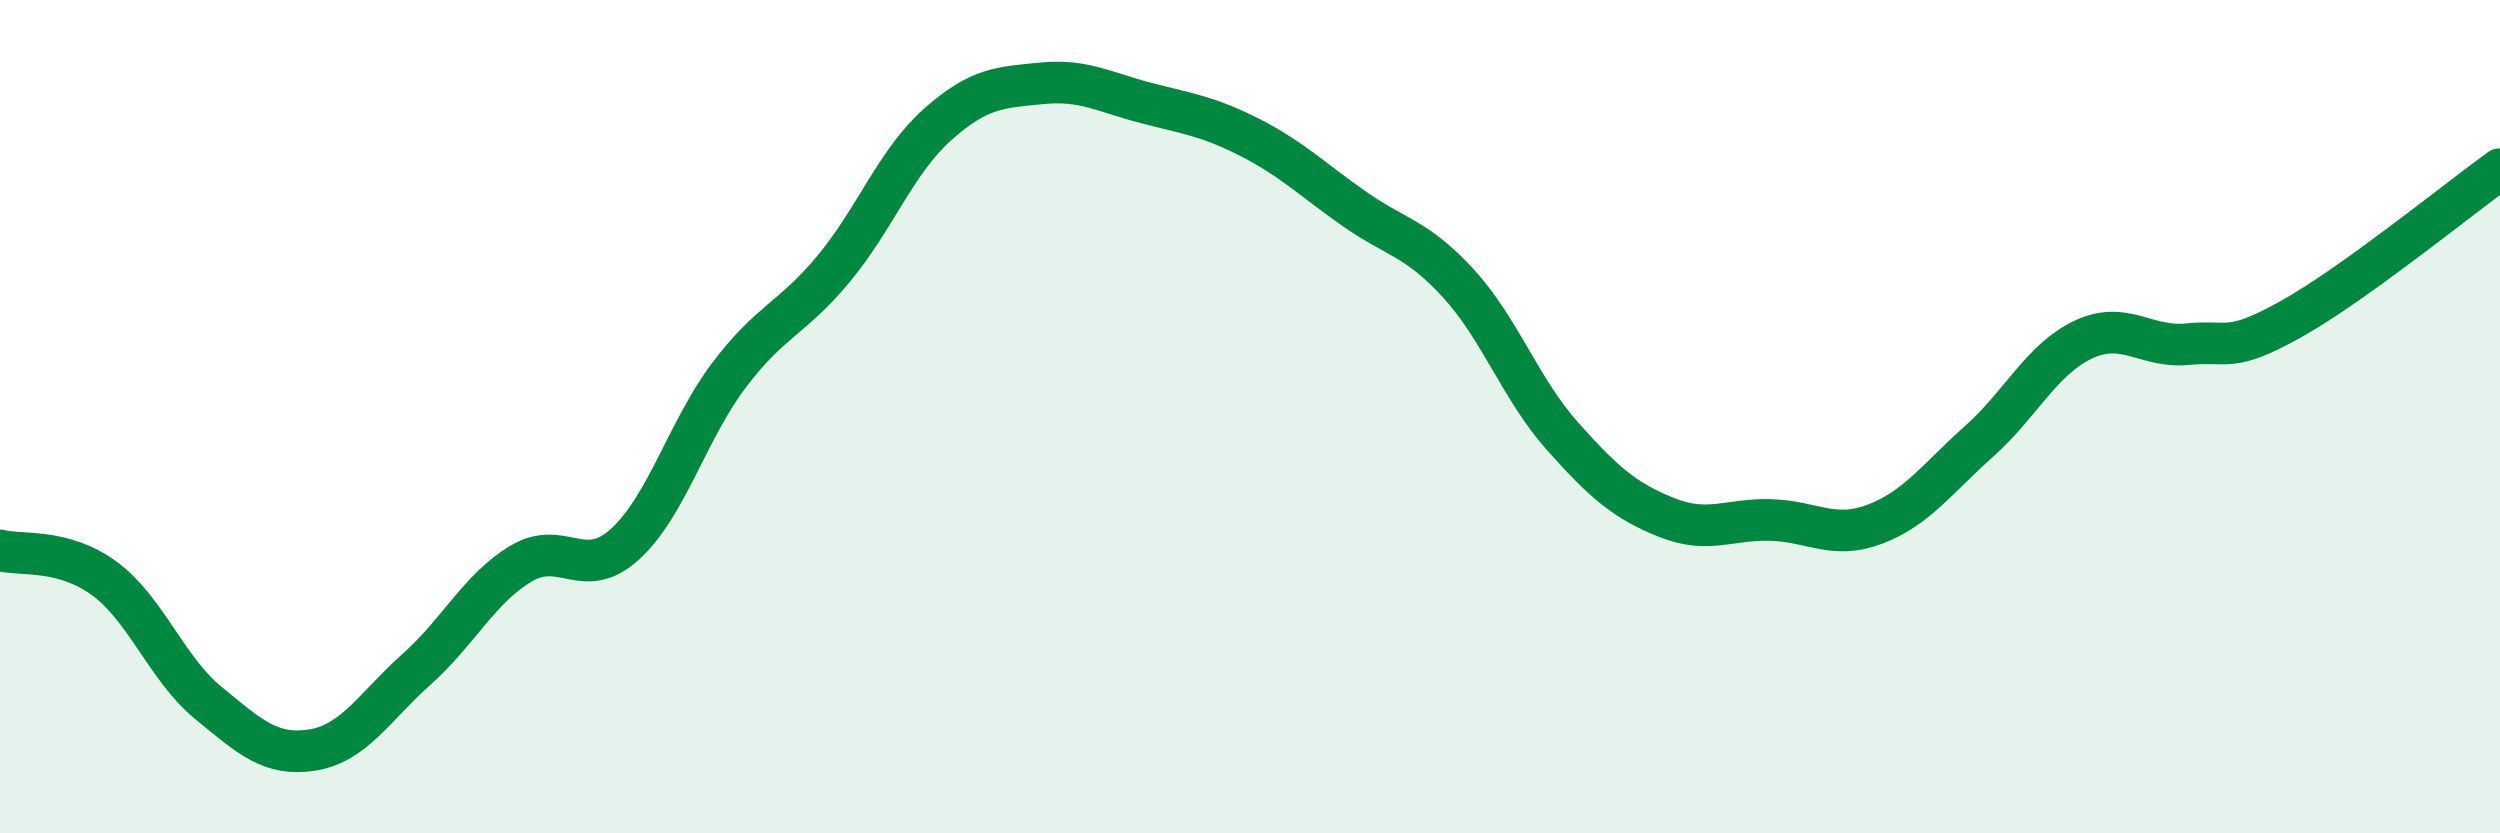 
    <svg width="60" height="20" viewBox="0 0 60 20" xmlns="http://www.w3.org/2000/svg">
      <path
        d="M 0,13.21 C 0.5,13.34 1.5,13.15 2.5,13.88 C 3.5,14.61 4,16.05 5,16.87 C 6,17.69 6.5,18.16 7.5,18 C 8.5,17.84 9,16.95 10,16.06 C 11,15.17 11.5,14.13 12.5,13.53 C 13.5,12.93 14,13.97 15,13.06 C 16,12.15 16.5,10.32 17.5,9 C 18.5,7.68 19,7.66 20,6.46 C 21,5.26 21.5,3.88 22.5,2.99 C 23.5,2.1 24,2.1 25,2 C 26,1.9 26.5,2.21 27.5,2.47 C 28.5,2.73 29,2.79 30,3.3 C 31,3.81 31.5,4.31 32.5,5.01 C 33.5,5.71 34,5.71 35,6.8 C 36,7.89 36.5,9.35 37.5,10.47 C 38.5,11.59 39,12.02 40,12.42 C 41,12.82 41.5,12.45 42.5,12.48 C 43.5,12.51 44,12.96 45,12.58 C 46,12.2 46.5,11.48 47.5,10.59 C 48.5,9.7 49,8.62 50,8.15 C 51,7.68 51.5,8.36 52.5,8.26 C 53.5,8.16 53.5,8.49 55,7.65 C 56.5,6.81 59,4.78 60,4.06L60 20L0 20Z"
        fill="#008740"
        opacity="0.1"
        stroke-linecap="round"
        stroke-linejoin="round"
      />
      <path
        d="M 0,13.21 C 0.5,13.34 1.5,13.15 2.5,13.88 C 3.5,14.61 4,16.05 5,16.87 C 6,17.69 6.5,18.16 7.5,18 C 8.5,17.84 9,16.95 10,16.06 C 11,15.17 11.5,14.13 12.5,13.53 C 13.5,12.93 14,13.97 15,13.06 C 16,12.15 16.5,10.32 17.5,9 C 18.5,7.68 19,7.66 20,6.46 C 21,5.26 21.5,3.88 22.5,2.99 C 23.5,2.1 24,2.1 25,2 C 26,1.9 26.5,2.21 27.5,2.47 C 28.5,2.73 29,2.79 30,3.3 C 31,3.81 31.5,4.31 32.5,5.01 C 33.5,5.71 34,5.71 35,6.8 C 36,7.89 36.5,9.35 37.5,10.47 C 38.5,11.59 39,12.02 40,12.42 C 41,12.82 41.5,12.45 42.5,12.48 C 43.5,12.51 44,12.96 45,12.58 C 46,12.2 46.5,11.48 47.5,10.59 C 48.5,9.7 49,8.62 50,8.15 C 51,7.68 51.5,8.36 52.5,8.26 C 53.5,8.16 53.5,8.49 55,7.65 C 56.5,6.81 59,4.78 60,4.06"
        stroke="#008740"
        stroke-width="1"
        fill="none"
        stroke-linecap="round"
        stroke-linejoin="round"
      />
    </svg>
  